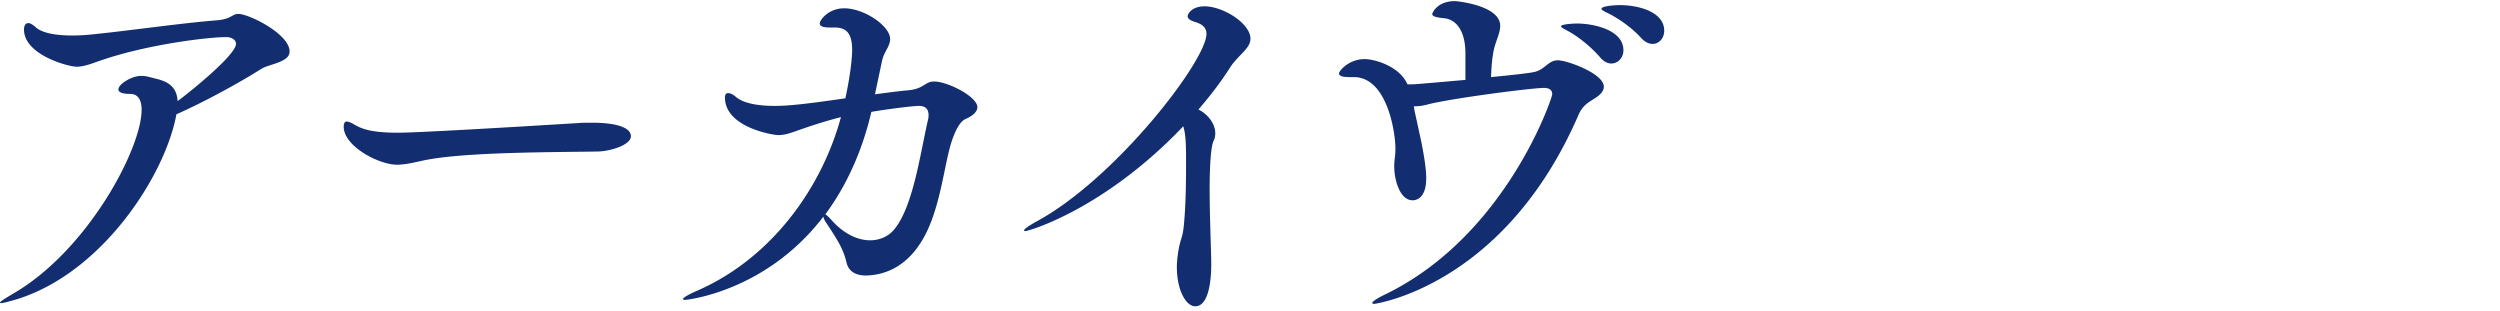 <svg width="450" height="56" viewBox="0 0 450 56" fill="none" xmlns="http://www.w3.org/2000/svg"><path d="M25.344 13.663h.216c.792 0 1.584.288 2.52.504 2.448.576 3.744 1.656 3.888 4.032C34.416 16.4 42.48 9.847 42.48 7.903c0-.792-.864-1.224-1.728-1.224-3.384 0-13.824 1.296-21.888 3.96-2.232.72-3.528 1.368-5.112 1.368-1.368 0-9.432-2.088-9.432-6.696 0-.72.288-1.152.792-1.152.36 0 .792.288 1.296.72 1.152 1.08 3.672 1.512 6.624 1.512a34.6 34.6 0 003.744-.216c6.984-.72 15.912-2.016 22.248-2.52 2.664-.216 2.736-1.152 3.888-1.152 1.872 0 9.216 3.6 9.216 6.768 0 1.944-3.6 2.232-5.04 3.096-4.68 2.952-10.944 6.264-15.336 8.208-1.944 10.8-13.248 28.584-28.872 33.336-1.512.432-2.304.648-2.664.648-.144 0-.216 0-.216-.072 0-.216.864-.72 2.16-1.512 13.536-7.704 23.328-26.208 23.328-33.192 0-2.016-.792-2.88-2.088-2.88-1.512 0-2.088-.36-2.088-.792 0-1.008 2.448-2.448 4.032-2.448zm88.22 10.872c0 1.512-3.528 2.664-5.904 2.736-3.456.072-10.872.072-18.216.36-5.184.216-10.296.576-13.752 1.368-1.584.36-2.952.648-4.248.648-3.24 0-9.576-3.312-9.576-6.84 0-.648.216-.936.576-.936.216 0 .576.144 1.008.36 1.44.864 3.024 1.656 8.136 1.656 4.824 0 32.184-1.728 32.4-1.728.72-.072 1.584-.072 2.52-.072 4.248 0 7.056.792 7.056 2.448zm45.224-13.68l-1.296 6.12c2.232-.288 4.248-.576 5.976-.72 2.952-.288 2.952-1.584 4.68-1.584 2.448 0 7.776 2.736 7.776 4.608 0 .936-1.008 1.656-2.016 2.088-1.08.432-1.8 1.944-2.304 3.24-1.728 4.32-2.16 13.68-6.12 19.44-2.16 3.24-5.4 5.472-9.648 5.544-1.872 0-3.096-.792-3.456-2.304-.576-2.52-1.728-4.248-3.528-6.984-.36-.504-.576-.936-.648-1.296-10.368 13.536-24.624 14.976-24.912 14.976-.216 0-.36-.072-.36-.144 0-.216.792-.72 2.232-1.368 13.824-5.904 22.824-18.864 26.208-31.392-2.52.648-5.04 1.44-7.272 2.232-1.656.576-2.736 1.008-4.032 1.008-.864 0-9.576-1.368-9.576-6.768 0-.576.216-.792.576-.792s.864.216 1.44.72c1.368 1.152 4.032 1.584 6.984 1.584 2.016 0 4.824-.216 12.672-1.368.504-2.304.864-4.464 1.08-6.48.072-.792.144-1.512.144-2.16 0-2.952-.936-4.104-3.168-4.104h-.936c-1.224 0-1.728-.288-1.728-.72 0-.648 1.584-2.736 4.392-2.736 3.6 0 8.28 3.168 8.28 5.544 0 .432-.144.864-.36 1.368-.36.72-.864 1.512-1.08 2.448zm-1.944 9.288c-1.512 6.48-4.176 12.888-8.28 18.432.216.144.576.432 1.08 1.008 2.304 2.592 4.824 3.672 6.984 3.672 1.728 0 3.312-.72 4.32-1.944 3.456-4.176 4.68-13.68 6.12-19.872.072-.288.072-.504.072-.72 0-1.152-.648-1.656-1.728-1.656-1.152 0-6.192.648-8.568 1.08zm56.142 2.592C198.73 37.711 185.122 41.6 184.546 41.6c-.144 0-.216-.072-.216-.144 0-.216.936-.864 2.232-1.584 14.256-7.704 30.6-28.944 30.6-33.768 0-1.008-.576-1.728-2.088-2.16-.936-.288-1.296-.648-1.296-1.008 0-.576.936-1.8 3.024-1.8 3.384 0 8.28 3.096 8.28 5.832 0 1.8-2.232 2.952-3.672 5.184-1.584 2.52-3.528 5.04-5.688 7.56 1.728.864 3.024 2.592 3.024 4.248 0 .504-.072.936-.288 1.368-.504 1.008-.72 4.608-.72 8.64 0 5.328.288 11.376.288 13.536 0 3.888-.72 7.632-2.88 7.632-1.656 0-3.312-2.88-3.312-7.056 0-1.08.144-2.232.36-3.384.36-1.872.648-1.872.864-3.816.36-3.312.432-7.632.432-11.232 0-3.24 0-5.328-.504-6.912zm50.79-8.352V9.415c-.072-4.176-1.871-5.904-3.743-6.12-1.369-.144-2.232-.288-2.232-.792 0-.072.791-2.304 4.103-2.304.216 0 8.136.72 8.136 4.464 0 1.368-.936 2.952-1.224 4.68-.287 1.44-.36 3.024-.432 4.536 3.672-.36 6.984-.72 7.848-.936 1.872-.432 2.449-2.088 4.177-2.088 1.656 0 8.28 2.376 8.28 4.752 0 .792-.649 1.512-1.728 2.16-1.152.72-2.16 1.296-2.88 3.024-13.392 30.816-36.721 33.912-36.721 33.912-.216 0-.36-.072-.36-.144 0-.288.864-.864 2.52-1.656 21.6-10.584 29.88-35.28 29.88-35.928 0-.792-.575-1.152-1.439-1.152-2.232 0-16.633 1.872-20.88 2.952a9.265 9.265 0 01-2.593.36l.144.864 1.224 5.616c.432 2.232.864 4.68.864 6.48 0 3.672-1.872 3.96-2.448 3.96-2.304 0-3.312-3.672-3.312-6.12 0-1.224.216-1.728.216-3.168 0-3.024-1.512-12.888-7.488-12.888h-.864c-1.151 0-1.8-.216-1.8-.648 0-.504 1.8-2.592 4.608-2.592 1.728 0 6.264 1.224 7.705 4.536h.864c.431 0 .575 0 9.575-.792zm33.697-6.48c-.649 0-1.296-.288-1.944-.936-1.873-2.088-4.248-3.672-6.12-4.608-.649-.288-1.152-.576-1.152-.792 0-.432 2.16-.648 3.312-.648 3.384 0 7.991 1.224 7.991 4.608 0 1.368-.935 2.376-2.087 2.376zm-7.417 3.528c-.648 0-1.296-.288-1.944-1.008-1.8-2.088-4.103-3.888-5.975-4.896-.649-.36-1.153-.576-1.153-.792 0-.432 2.736-.504 2.808-.504 3.096 0 8.424 1.152 8.424 4.824 0 1.368-1.008 2.376-2.16 2.376z" fill="#122E70"/></svg>